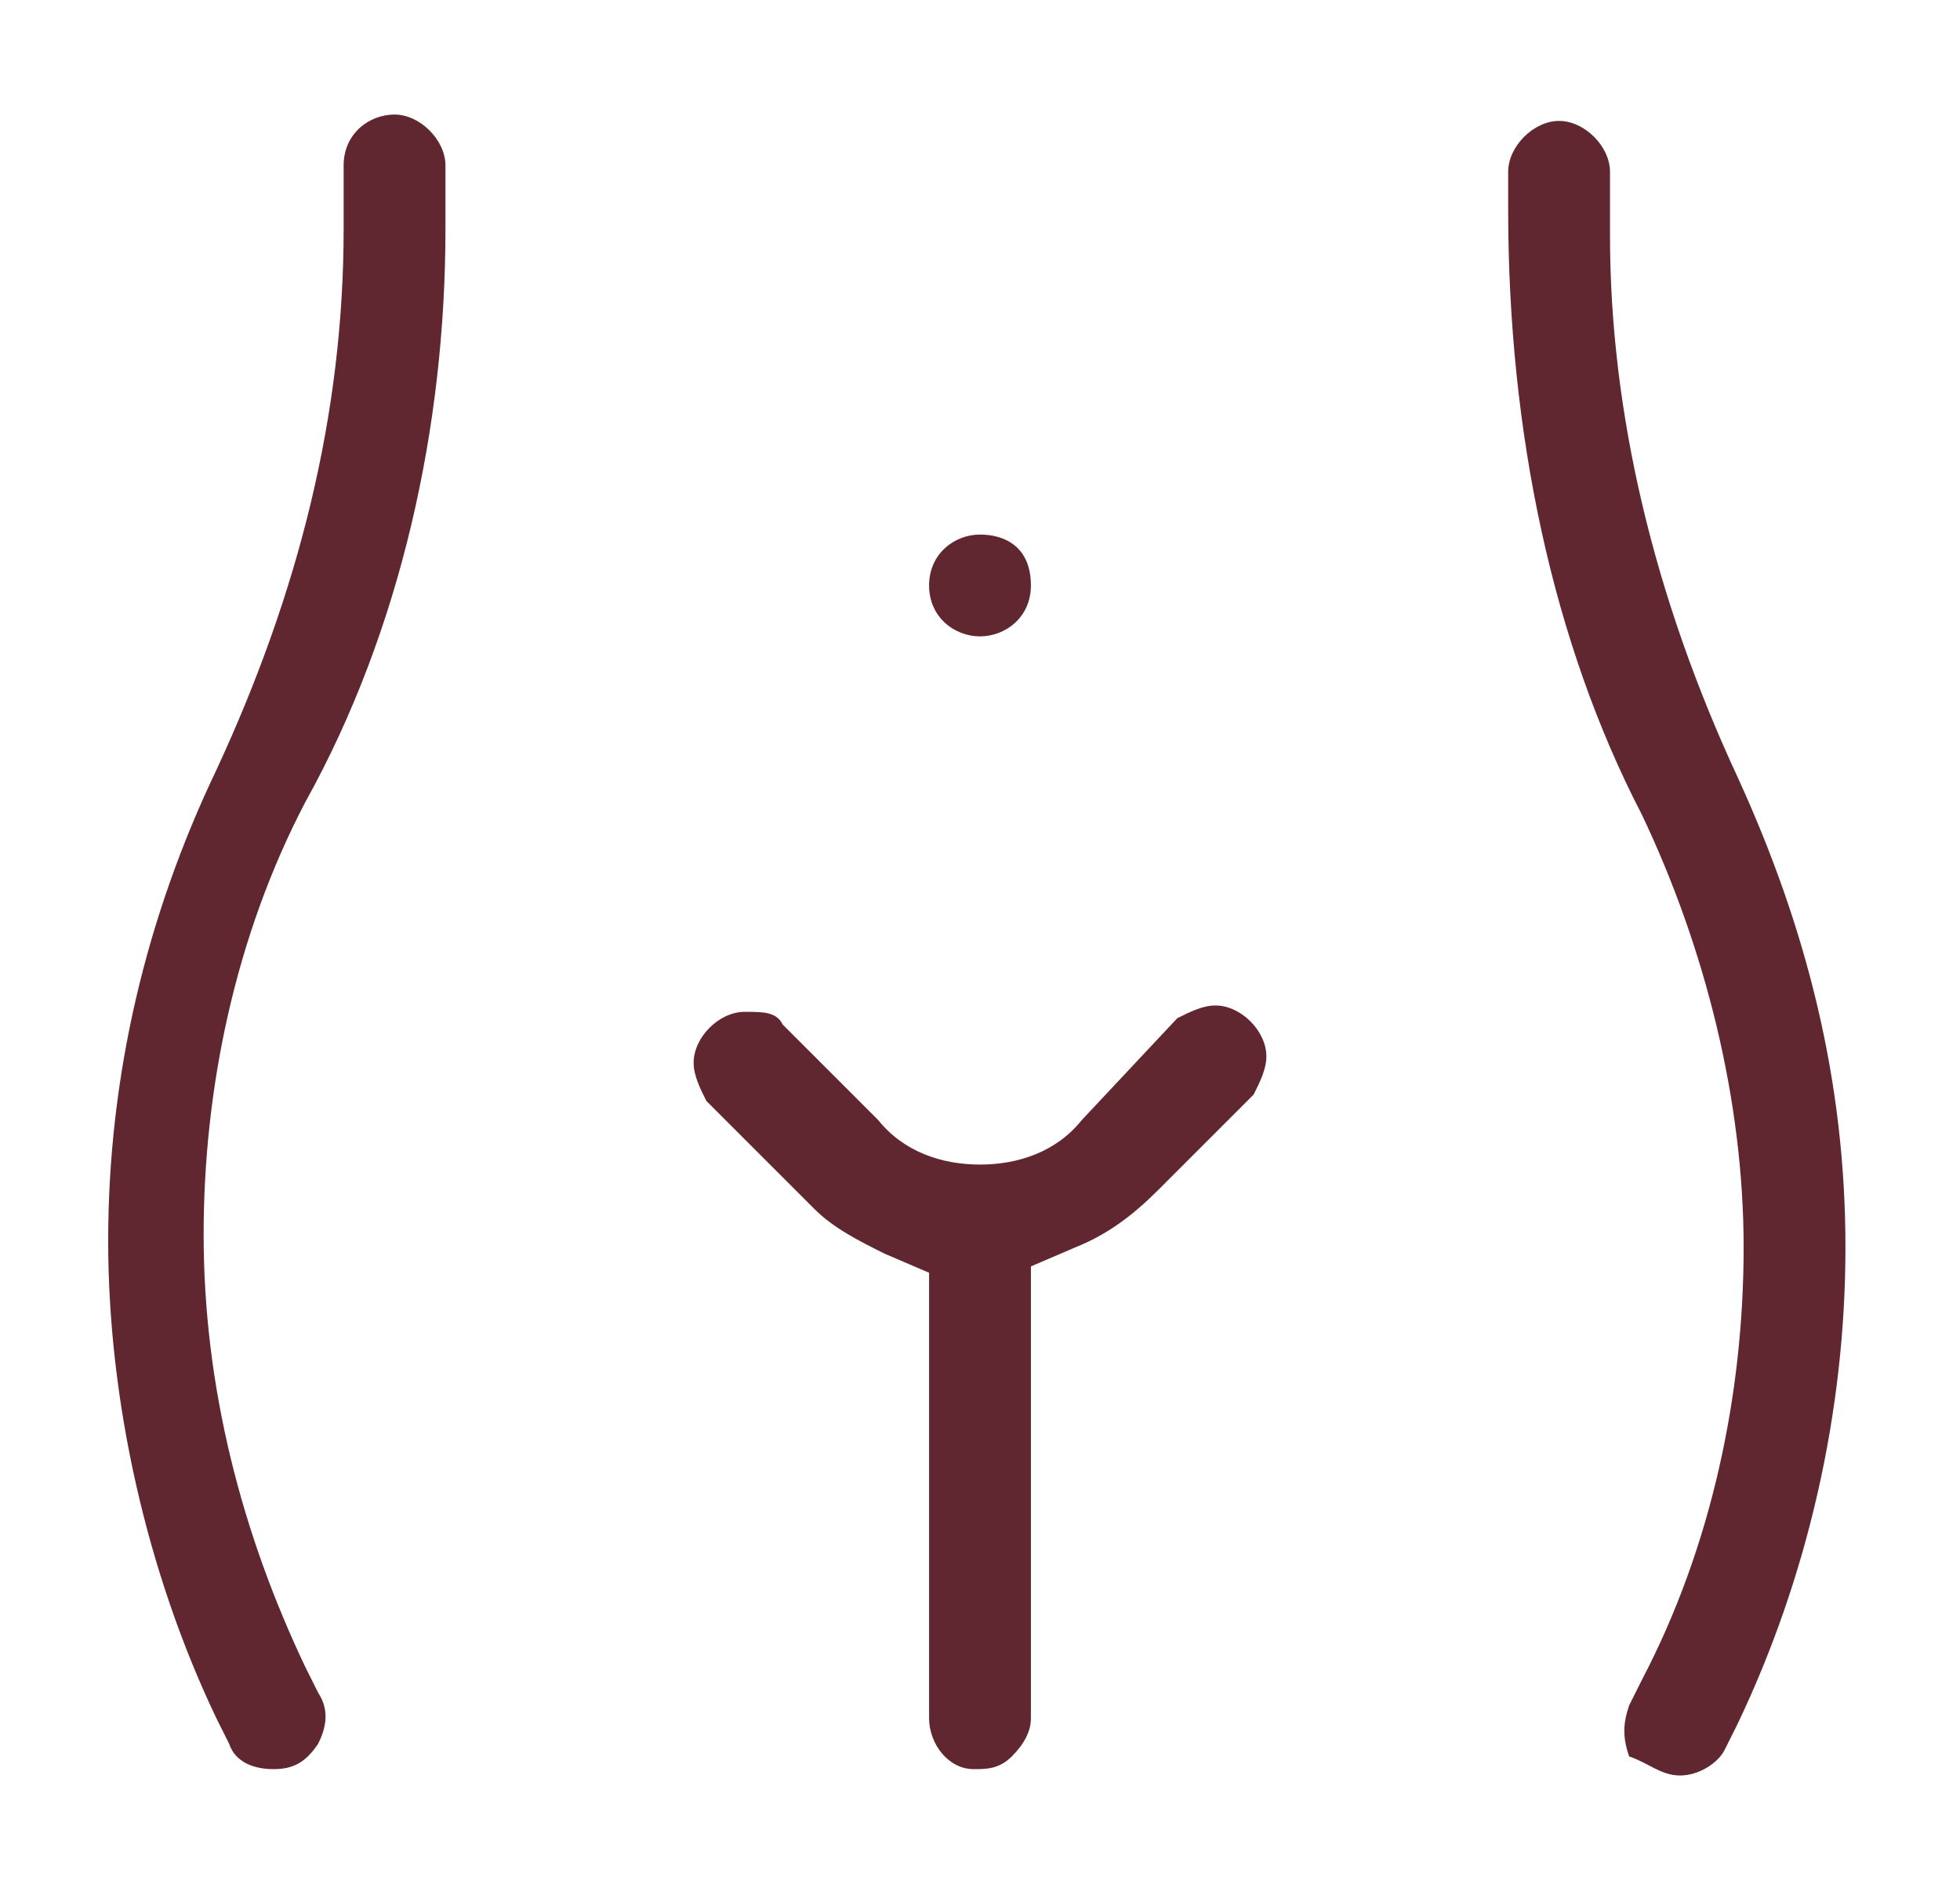 <?xml version="1.0" encoding="utf-8"?>
<!-- Generator: Adobe Illustrator 29.4.0, SVG Export Plug-In . SVG Version: 9.03 Build 0)  -->
<svg version="1.0" id="Calque_1" xmlns="http://www.w3.org/2000/svg" xmlns:xlink="http://www.w3.org/1999/xlink" x="0px" y="0px"
	 viewBox="0 0 30.8 29.6" style="enable-background:new 0 0 30.8 29.6;" xml:space="preserve">
<style type="text/css">
	.st0{fill:#612730;}
</style>
<path class="st0" d="M15.4,10c0.4,0,0.8-0.3,0.8-0.8c0-0.6-0.4-0.8-0.8-0.8c-0.4,0-0.8,0.3-0.8,0.8C14.6,9.7,15,10,15.4,10z"/>
<path class="st0" d="M26.4,27.9c0.3,0,0.6-0.2,0.7-0.4l0.2-0.4c1.1-2.3,1.7-4.9,1.7-7.5c0-2.6-0.6-5-1.7-7.4c-1.3-2.8-2-5.7-2-8.5
	v-1c0-0.4-0.4-0.8-0.8-0.8s-0.8,0.4-0.8,0.8v0.6c0,3.5,0.7,6.8,2.1,9.5c1,2.1,1.6,4.5,1.6,6.8v0c0,0,0,0,0,0c0,0,0,0,0,0
	c0,2.3-0.5,4.7-1.6,6.8l-0.2,0.4c-0.1,0.3-0.1,0.5,0,0.8C25.9,27.7,26.1,27.9,26.4,27.9z"/>
<path class="st0" d="M7,2.6c0-0.4-0.4-0.8-0.8-0.8S5.4,2.1,5.4,2.6v1c0,2.9-0.7,5.7-2,8.5c-1.1,2.3-1.7,4.8-1.7,7.4
	c0,2.5,0.6,5.2,1.7,7.5l0.2,0.4c0.1,0.3,0.4,0.4,0.7,0.4c0.3,0,0.5-0.1,0.7-0.4c0.1-0.2,0.2-0.5,0-0.8l-0.2-0.4
	c-1-2.1-1.6-4.4-1.6-6.8c0-2.3,0.5-4.7,1.6-6.8C6.3,9.9,7,6.7,7,3.6V2.6z"/>
<path class="st0" d="M15.3,27.8c0.2,0,0.4,0,0.6-0.2c0.2-0.2,0.3-0.4,0.3-0.6v-7.1l0.7-0.3c0.5-0.2,0.9-0.5,1.3-0.9l1.5-1.5
	c0.1-0.2,0.2-0.4,0.2-0.6c0-0.4-0.4-0.8-0.8-0.8c-0.2,0-0.4,0.1-0.6,0.2L17,17.6c-0.4,0.5-1,0.7-1.6,0.7s-1.2-0.2-1.6-0.7l-1.5-1.5
	c-0.1-0.2-0.3-0.2-0.6-0.2c-0.4,0-0.8,0.4-0.8,0.8c0,0.2,0.1,0.4,0.2,0.6l1.7,1.7c0.3,0.3,0.7,0.5,1.1,0.7l0.7,0.3v7
	C14.6,27.4,14.9,27.8,15.3,27.8z"/>
</svg>
